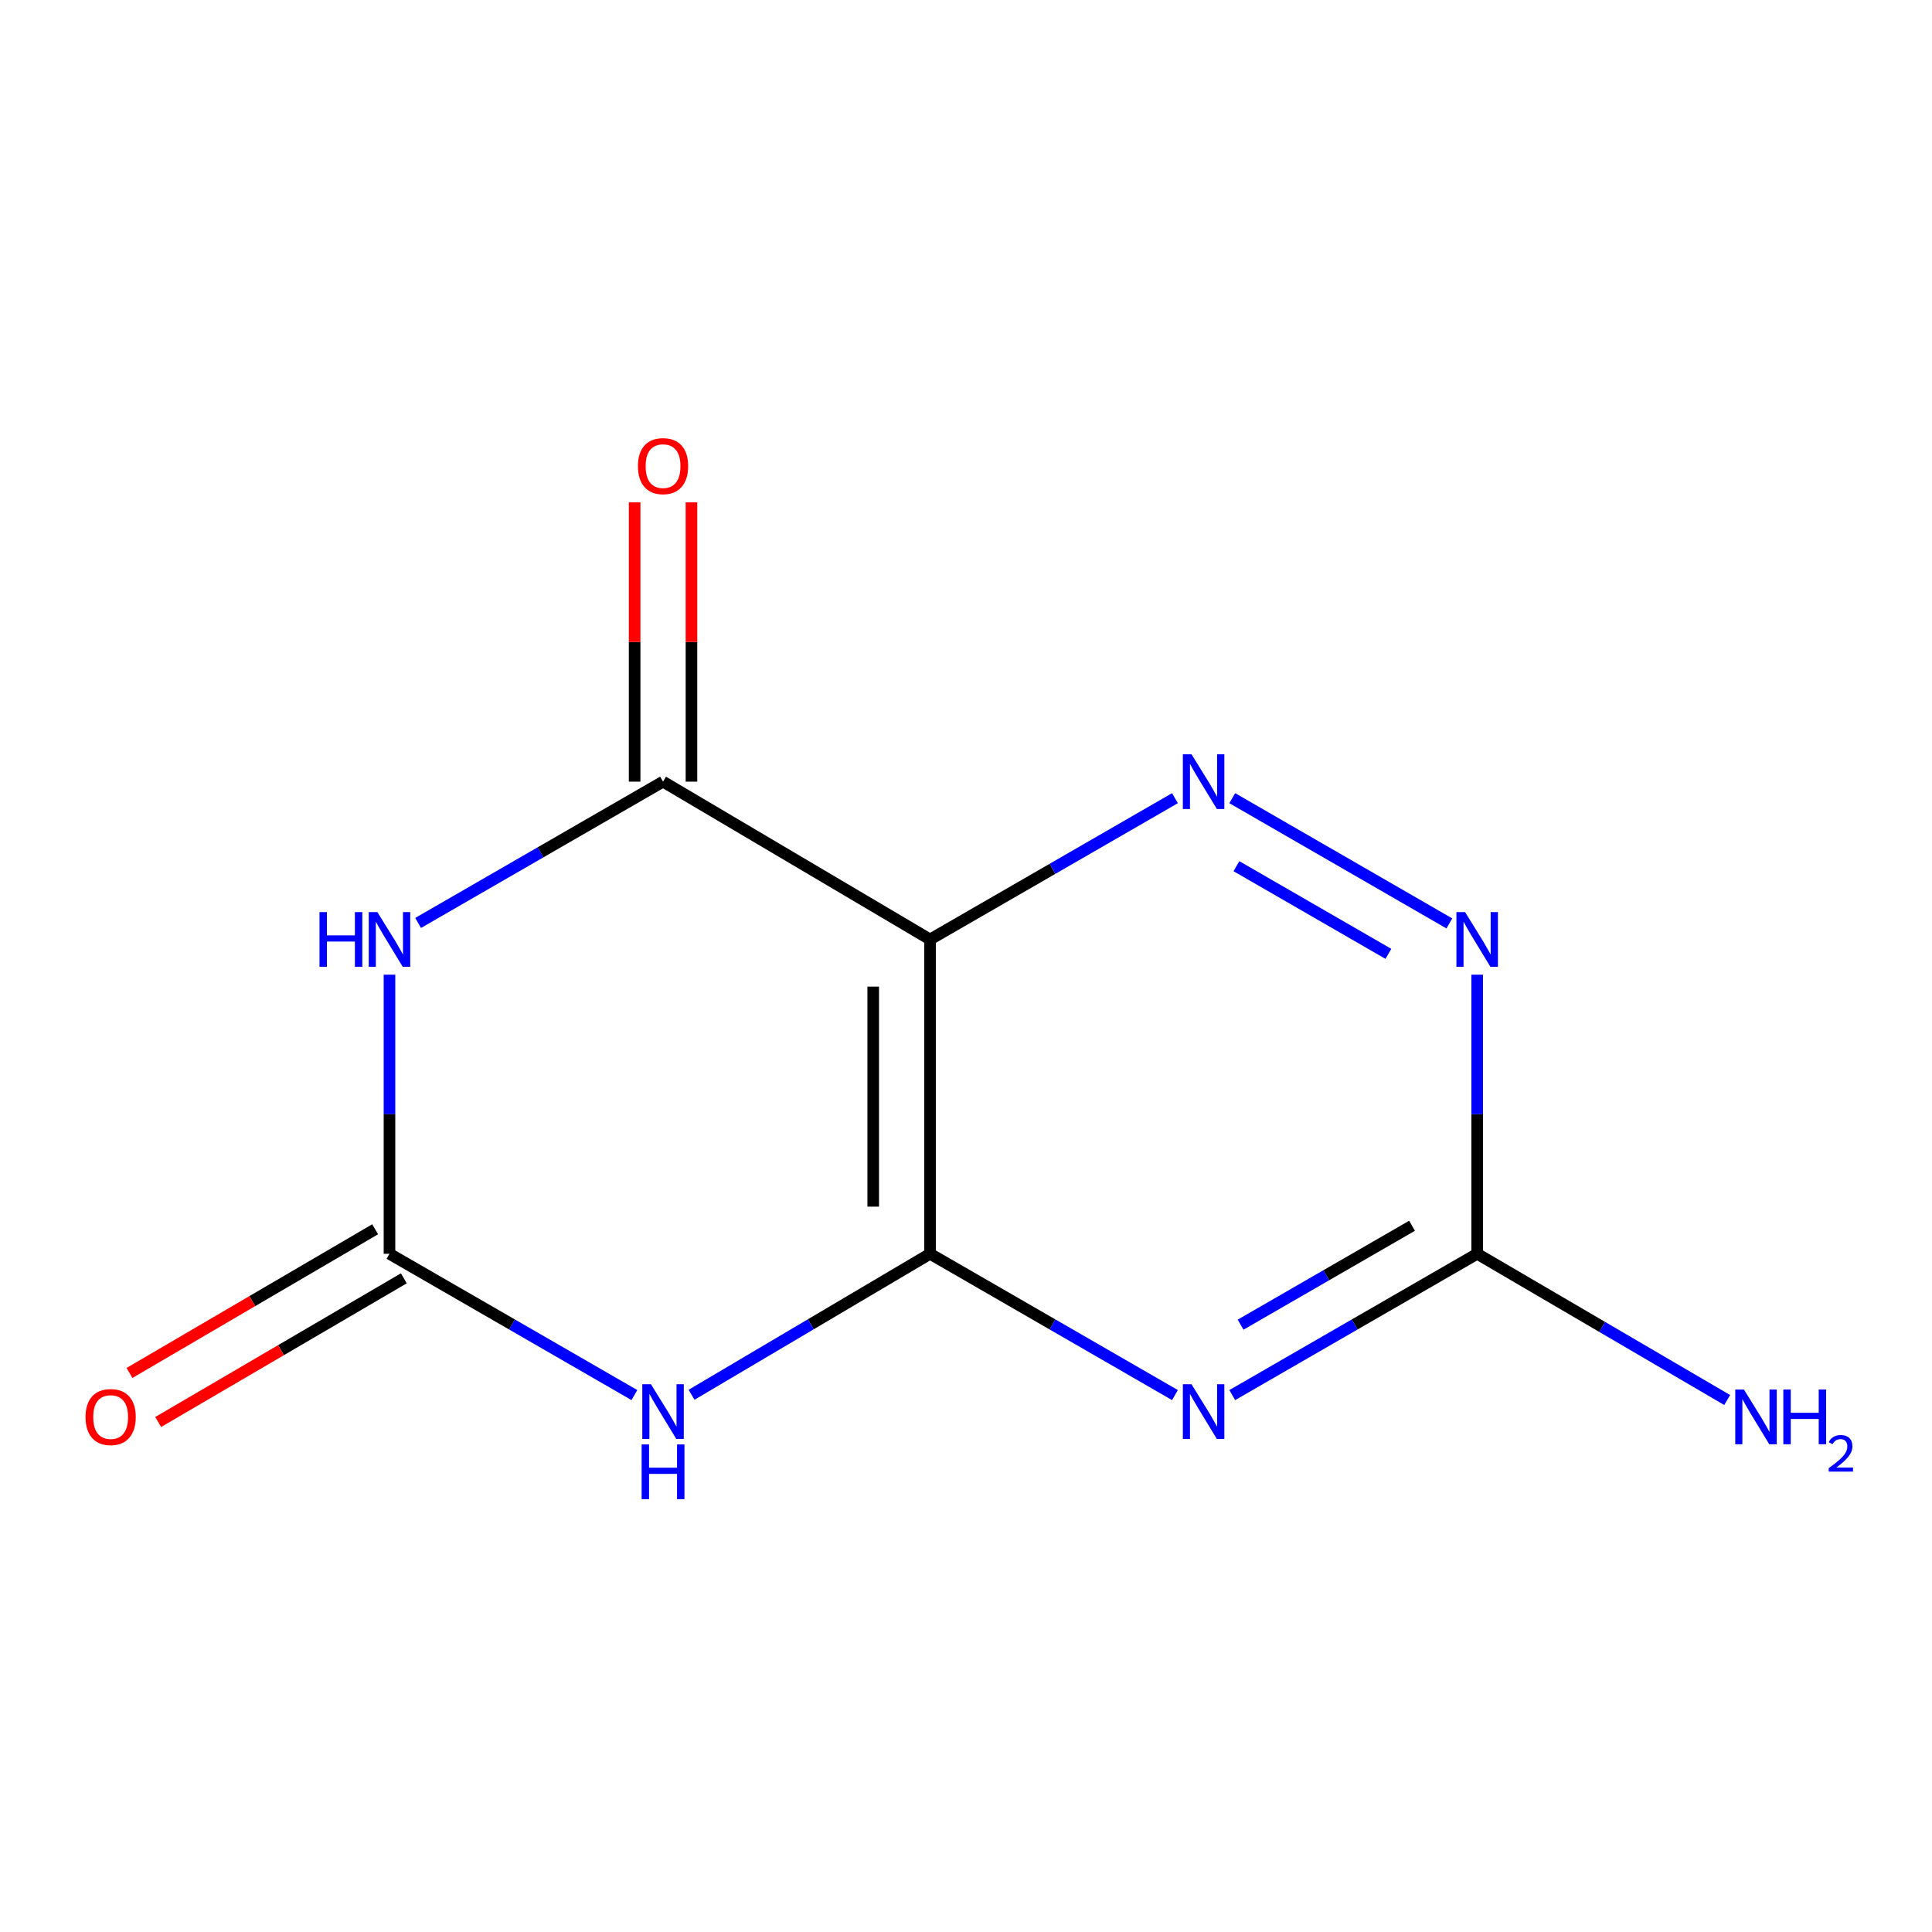 <?xml version='1.0' encoding='iso-8859-1'?>
<svg version='1.1' baseProfile='full'
              xmlns='http://www.w3.org/2000/svg'
                      xmlns:rdkit='http://www.rdkit.org/xml'
                      xmlns:xlink='http://www.w3.org/1999/xlink'
                  xml:space='preserve'
width='1000px' height='1000px' viewBox='0 0 1000 1000'>
<!-- END OF HEADER -->
<rect style='opacity:1.0;fill:#FFFFFF;stroke:none' width='1000' height='1000' x='0' y='0'> </rect>
<path class='bond-0' d='M 481.39,648.96 L 419.668,685.445' style='fill:none;fill-rule:evenodd;stroke:#000000;stroke-width:6px;stroke-linecap:butt;stroke-linejoin:miter;stroke-opacity:1' />
<path class='bond-0' d='M 419.668,685.445 L 357.945,721.929' style='fill:none;fill-rule:evenodd;stroke:#0000FF;stroke-width:6px;stroke-linecap:butt;stroke-linejoin:miter;stroke-opacity:1' />
<path class='bond-2' d='M 481.39,648.96 L 481.39,486.267' style='fill:none;fill-rule:evenodd;stroke:#000000;stroke-width:6px;stroke-linecap:butt;stroke-linejoin:miter;stroke-opacity:1' />
<path class='bond-2' d='M 451.975,624.556 L 451.975,510.671' style='fill:none;fill-rule:evenodd;stroke:#000000;stroke-width:6px;stroke-linecap:butt;stroke-linejoin:miter;stroke-opacity:1' />
<path class='bond-3' d='M 481.39,648.96 L 544.774,685.528' style='fill:none;fill-rule:evenodd;stroke:#000000;stroke-width:6px;stroke-linecap:butt;stroke-linejoin:miter;stroke-opacity:1' />
<path class='bond-3' d='M 544.774,685.528 L 608.159,722.096' style='fill:none;fill-rule:evenodd;stroke:#0000FF;stroke-width:6px;stroke-linecap:butt;stroke-linejoin:miter;stroke-opacity:1' />
<path class='bond-5' d='M 328.365,722.096 L 264.98,685.528' style='fill:none;fill-rule:evenodd;stroke:#0000FF;stroke-width:6px;stroke-linecap:butt;stroke-linejoin:miter;stroke-opacity:1' />
<path class='bond-5' d='M 264.98,685.528 L 201.595,648.96' style='fill:none;fill-rule:evenodd;stroke:#000000;stroke-width:6px;stroke-linecap:butt;stroke-linejoin:miter;stroke-opacity:1' />
<path class='bond-1' d='M 216.422,477.714 L 279.807,441.146' style='fill:none;fill-rule:evenodd;stroke:#0000FF;stroke-width:6px;stroke-linecap:butt;stroke-linejoin:miter;stroke-opacity:1' />
<path class='bond-1' d='M 279.807,441.146 L 343.192,404.578' style='fill:none;fill-rule:evenodd;stroke:#000000;stroke-width:6px;stroke-linecap:butt;stroke-linejoin:miter;stroke-opacity:1' />
<path class='bond-12' d='M 201.595,504.495 L 201.595,576.728' style='fill:none;fill-rule:evenodd;stroke:#0000FF;stroke-width:6px;stroke-linecap:butt;stroke-linejoin:miter;stroke-opacity:1' />
<path class='bond-12' d='M 201.595,576.728 L 201.595,648.96' style='fill:none;fill-rule:evenodd;stroke:#000000;stroke-width:6px;stroke-linecap:butt;stroke-linejoin:miter;stroke-opacity:1' />
<path class='bond-4' d='M 481.39,486.267 L 343.192,404.578' style='fill:none;fill-rule:evenodd;stroke:#000000;stroke-width:6px;stroke-linecap:butt;stroke-linejoin:miter;stroke-opacity:1' />
<path class='bond-6' d='M 481.39,486.267 L 544.774,449.699' style='fill:none;fill-rule:evenodd;stroke:#000000;stroke-width:6px;stroke-linecap:butt;stroke-linejoin:miter;stroke-opacity:1' />
<path class='bond-6' d='M 544.774,449.699 L 608.159,413.132' style='fill:none;fill-rule:evenodd;stroke:#0000FF;stroke-width:6px;stroke-linecap:butt;stroke-linejoin:miter;stroke-opacity:1' />
<path class='bond-7' d='M 637.813,722.096 L 701.198,685.528' style='fill:none;fill-rule:evenodd;stroke:#0000FF;stroke-width:6px;stroke-linecap:butt;stroke-linejoin:miter;stroke-opacity:1' />
<path class='bond-7' d='M 701.198,685.528 L 764.583,648.96' style='fill:none;fill-rule:evenodd;stroke:#000000;stroke-width:6px;stroke-linecap:butt;stroke-linejoin:miter;stroke-opacity:1' />
<path class='bond-7' d='M 642.13,685.648 L 686.499,660.05' style='fill:none;fill-rule:evenodd;stroke:#0000FF;stroke-width:6px;stroke-linecap:butt;stroke-linejoin:miter;stroke-opacity:1' />
<path class='bond-7' d='M 686.499,660.05 L 730.868,634.453' style='fill:none;fill-rule:evenodd;stroke:#000000;stroke-width:6px;stroke-linecap:butt;stroke-linejoin:miter;stroke-opacity:1' />
<path class='bond-9' d='M 357.899,404.578 L 357.899,332.302' style='fill:none;fill-rule:evenodd;stroke:#000000;stroke-width:6px;stroke-linecap:butt;stroke-linejoin:miter;stroke-opacity:1' />
<path class='bond-9' d='M 357.899,332.302 L 357.899,260.027' style='fill:none;fill-rule:evenodd;stroke:#FF0000;stroke-width:6px;stroke-linecap:butt;stroke-linejoin:miter;stroke-opacity:1' />
<path class='bond-9' d='M 328.485,404.578 L 328.485,332.302' style='fill:none;fill-rule:evenodd;stroke:#000000;stroke-width:6px;stroke-linecap:butt;stroke-linejoin:miter;stroke-opacity:1' />
<path class='bond-9' d='M 328.485,332.302 L 328.485,260.027' style='fill:none;fill-rule:evenodd;stroke:#FF0000;stroke-width:6px;stroke-linecap:butt;stroke-linejoin:miter;stroke-opacity:1' />
<path class='bond-10' d='M 194.17,636.266 L 130.597,673.45' style='fill:none;fill-rule:evenodd;stroke:#000000;stroke-width:6px;stroke-linecap:butt;stroke-linejoin:miter;stroke-opacity:1' />
<path class='bond-10' d='M 130.597,673.45 L 67.025,710.635' style='fill:none;fill-rule:evenodd;stroke:#FF0000;stroke-width:6px;stroke-linecap:butt;stroke-linejoin:miter;stroke-opacity:1' />
<path class='bond-10' d='M 209.021,661.655 L 145.448,698.84' style='fill:none;fill-rule:evenodd;stroke:#000000;stroke-width:6px;stroke-linecap:butt;stroke-linejoin:miter;stroke-opacity:1' />
<path class='bond-10' d='M 145.448,698.84 L 81.876,736.025' style='fill:none;fill-rule:evenodd;stroke:#FF0000;stroke-width:6px;stroke-linecap:butt;stroke-linejoin:miter;stroke-opacity:1' />
<path class='bond-13' d='M 637.813,413.132 L 750.184,477.96' style='fill:none;fill-rule:evenodd;stroke:#0000FF;stroke-width:6px;stroke-linecap:butt;stroke-linejoin:miter;stroke-opacity:1' />
<path class='bond-13' d='M 639.97,448.334 L 718.629,493.714' style='fill:none;fill-rule:evenodd;stroke:#0000FF;stroke-width:6px;stroke-linecap:butt;stroke-linejoin:miter;stroke-opacity:1' />
<path class='bond-8' d='M 764.583,648.96 L 764.583,576.728' style='fill:none;fill-rule:evenodd;stroke:#000000;stroke-width:6px;stroke-linecap:butt;stroke-linejoin:miter;stroke-opacity:1' />
<path class='bond-8' d='M 764.583,576.728 L 764.583,504.495' style='fill:none;fill-rule:evenodd;stroke:#0000FF;stroke-width:6px;stroke-linecap:butt;stroke-linejoin:miter;stroke-opacity:1' />
<path class='bond-11' d='M 764.583,648.96 L 829.285,686.806' style='fill:none;fill-rule:evenodd;stroke:#000000;stroke-width:6px;stroke-linecap:butt;stroke-linejoin:miter;stroke-opacity:1' />
<path class='bond-11' d='M 829.285,686.806 L 893.988,724.652' style='fill:none;fill-rule:evenodd;stroke:#0000FF;stroke-width:6px;stroke-linecap:butt;stroke-linejoin:miter;stroke-opacity:1' />
<path  class='atom-1' d='M 336.932 716.49
L 346.212 731.49
Q 347.132 732.97, 348.612 735.65
Q 350.092 738.33, 350.172 738.49
L 350.172 716.49
L 353.932 716.49
L 353.932 744.81
L 350.052 744.81
L 340.092 728.41
Q 338.932 726.49, 337.692 724.29
Q 336.492 722.09, 336.132 721.41
L 336.132 744.81
L 332.452 744.81
L 332.452 716.49
L 336.932 716.49
' fill='#0000FF'/>
<path  class='atom-1' d='M 332.112 747.642
L 335.952 747.642
L 335.952 759.682
L 350.432 759.682
L 350.432 747.642
L 354.272 747.642
L 354.272 775.962
L 350.432 775.962
L 350.432 762.882
L 335.952 762.882
L 335.952 775.962
L 332.112 775.962
L 332.112 747.642
' fill='#0000FF'/>
<path  class='atom-2' d='M 165.375 472.107
L 169.215 472.107
L 169.215 484.147
L 183.695 484.147
L 183.695 472.107
L 187.535 472.107
L 187.535 500.427
L 183.695 500.427
L 183.695 487.347
L 169.215 487.347
L 169.215 500.427
L 165.375 500.427
L 165.375 472.107
' fill='#0000FF'/>
<path  class='atom-2' d='M 195.335 472.107
L 204.615 487.107
Q 205.535 488.587, 207.015 491.267
Q 208.495 493.947, 208.575 494.107
L 208.575 472.107
L 212.335 472.107
L 212.335 500.427
L 208.455 500.427
L 198.495 484.027
Q 197.335 482.107, 196.095 479.907
Q 194.895 477.707, 194.535 477.027
L 194.535 500.427
L 190.855 500.427
L 190.855 472.107
L 195.335 472.107
' fill='#0000FF'/>
<path  class='atom-4' d='M 616.726 716.49
L 626.006 731.49
Q 626.926 732.97, 628.406 735.65
Q 629.886 738.33, 629.966 738.49
L 629.966 716.49
L 633.726 716.49
L 633.726 744.81
L 629.846 744.81
L 619.886 728.41
Q 618.726 726.49, 617.486 724.29
Q 616.286 722.09, 615.926 721.41
L 615.926 744.81
L 612.246 744.81
L 612.246 716.49
L 616.726 716.49
' fill='#0000FF'/>
<path  class='atom-7' d='M 616.726 390.418
L 626.006 405.418
Q 626.926 406.898, 628.406 409.578
Q 629.886 412.258, 629.966 412.418
L 629.966 390.418
L 633.726 390.418
L 633.726 418.738
L 629.846 418.738
L 619.886 402.338
Q 618.726 400.418, 617.486 398.218
Q 616.286 396.018, 615.926 395.338
L 615.926 418.738
L 612.246 418.738
L 612.246 390.418
L 616.726 390.418
' fill='#0000FF'/>
<path  class='atom-9' d='M 758.323 472.107
L 767.603 487.107
Q 768.523 488.587, 770.003 491.267
Q 771.483 493.947, 771.563 494.107
L 771.563 472.107
L 775.323 472.107
L 775.323 500.427
L 771.443 500.427
L 761.483 484.027
Q 760.323 482.107, 759.083 479.907
Q 757.883 477.707, 757.523 477.027
L 757.523 500.427
L 753.843 500.427
L 753.843 472.107
L 758.323 472.107
' fill='#0000FF'/>
<path  class='atom-10' d='M 330.192 241.262
Q 330.192 234.462, 333.552 230.662
Q 336.912 226.862, 343.192 226.862
Q 349.472 226.862, 352.832 230.662
Q 356.192 234.462, 356.192 241.262
Q 356.192 248.142, 352.792 252.062
Q 349.392 255.942, 343.192 255.942
Q 336.952 255.942, 333.552 252.062
Q 330.192 248.182, 330.192 241.262
M 343.192 252.742
Q 347.512 252.742, 349.832 249.862
Q 352.192 246.942, 352.192 241.262
Q 352.192 235.702, 349.832 232.902
Q 347.512 230.062, 343.192 230.062
Q 338.872 230.062, 336.512 232.862
Q 334.192 235.662, 334.192 241.262
Q 334.192 246.982, 336.512 249.862
Q 338.872 252.742, 343.192 252.742
' fill='#FF0000'/>
<path  class='atom-11' d='M 44.27 733.459
Q 44.27 726.659, 47.63 722.859
Q 50.99 719.059, 57.27 719.059
Q 63.55 719.059, 66.91 722.859
Q 70.27 726.659, 70.27 733.459
Q 70.27 740.339, 66.87 744.259
Q 63.47 748.139, 57.27 748.139
Q 51.03 748.139, 47.63 744.259
Q 44.27 740.379, 44.27 733.459
M 57.27 744.939
Q 61.59 744.939, 63.91 742.059
Q 66.27 739.139, 66.27 733.459
Q 66.27 727.899, 63.91 725.099
Q 61.59 722.259, 57.27 722.259
Q 52.95 722.259, 50.59 725.059
Q 48.27 727.859, 48.27 733.459
Q 48.27 739.179, 50.59 742.059
Q 52.95 744.939, 57.27 744.939
' fill='#FF0000'/>
<path  class='atom-12' d='M 902.648 719.219
L 911.928 734.219
Q 912.848 735.699, 914.328 738.379
Q 915.808 741.059, 915.888 741.219
L 915.888 719.219
L 919.648 719.219
L 919.648 747.539
L 915.768 747.539
L 905.808 731.139
Q 904.648 729.219, 903.408 727.019
Q 902.208 724.819, 901.848 724.139
L 901.848 747.539
L 898.168 747.539
L 898.168 719.219
L 902.648 719.219
' fill='#0000FF'/>
<path  class='atom-12' d='M 923.048 719.219
L 926.888 719.219
L 926.888 731.259
L 941.368 731.259
L 941.368 719.219
L 945.208 719.219
L 945.208 747.539
L 941.368 747.539
L 941.368 734.459
L 926.888 734.459
L 926.888 747.539
L 923.048 747.539
L 923.048 719.219
' fill='#0000FF'/>
<path  class='atom-12' d='M 946.581 746.546
Q 947.267 744.777, 948.904 743.8
Q 950.541 742.797, 952.811 742.797
Q 955.636 742.797, 957.22 744.328
Q 958.804 745.859, 958.804 748.578
Q 958.804 751.35, 956.745 753.938
Q 954.712 756.525, 950.488 759.587
L 959.121 759.587
L 959.121 761.699
L 946.528 761.699
L 946.528 759.93
Q 950.013 757.449, 952.072 755.601
Q 954.158 753.753, 955.161 752.09
Q 956.164 750.426, 956.164 748.71
Q 956.164 746.915, 955.267 745.912
Q 954.369 744.909, 952.811 744.909
Q 951.307 744.909, 950.303 745.516
Q 949.3 746.123, 948.587 747.47
L 946.581 746.546
' fill='#0000FF'/>
</svg>
